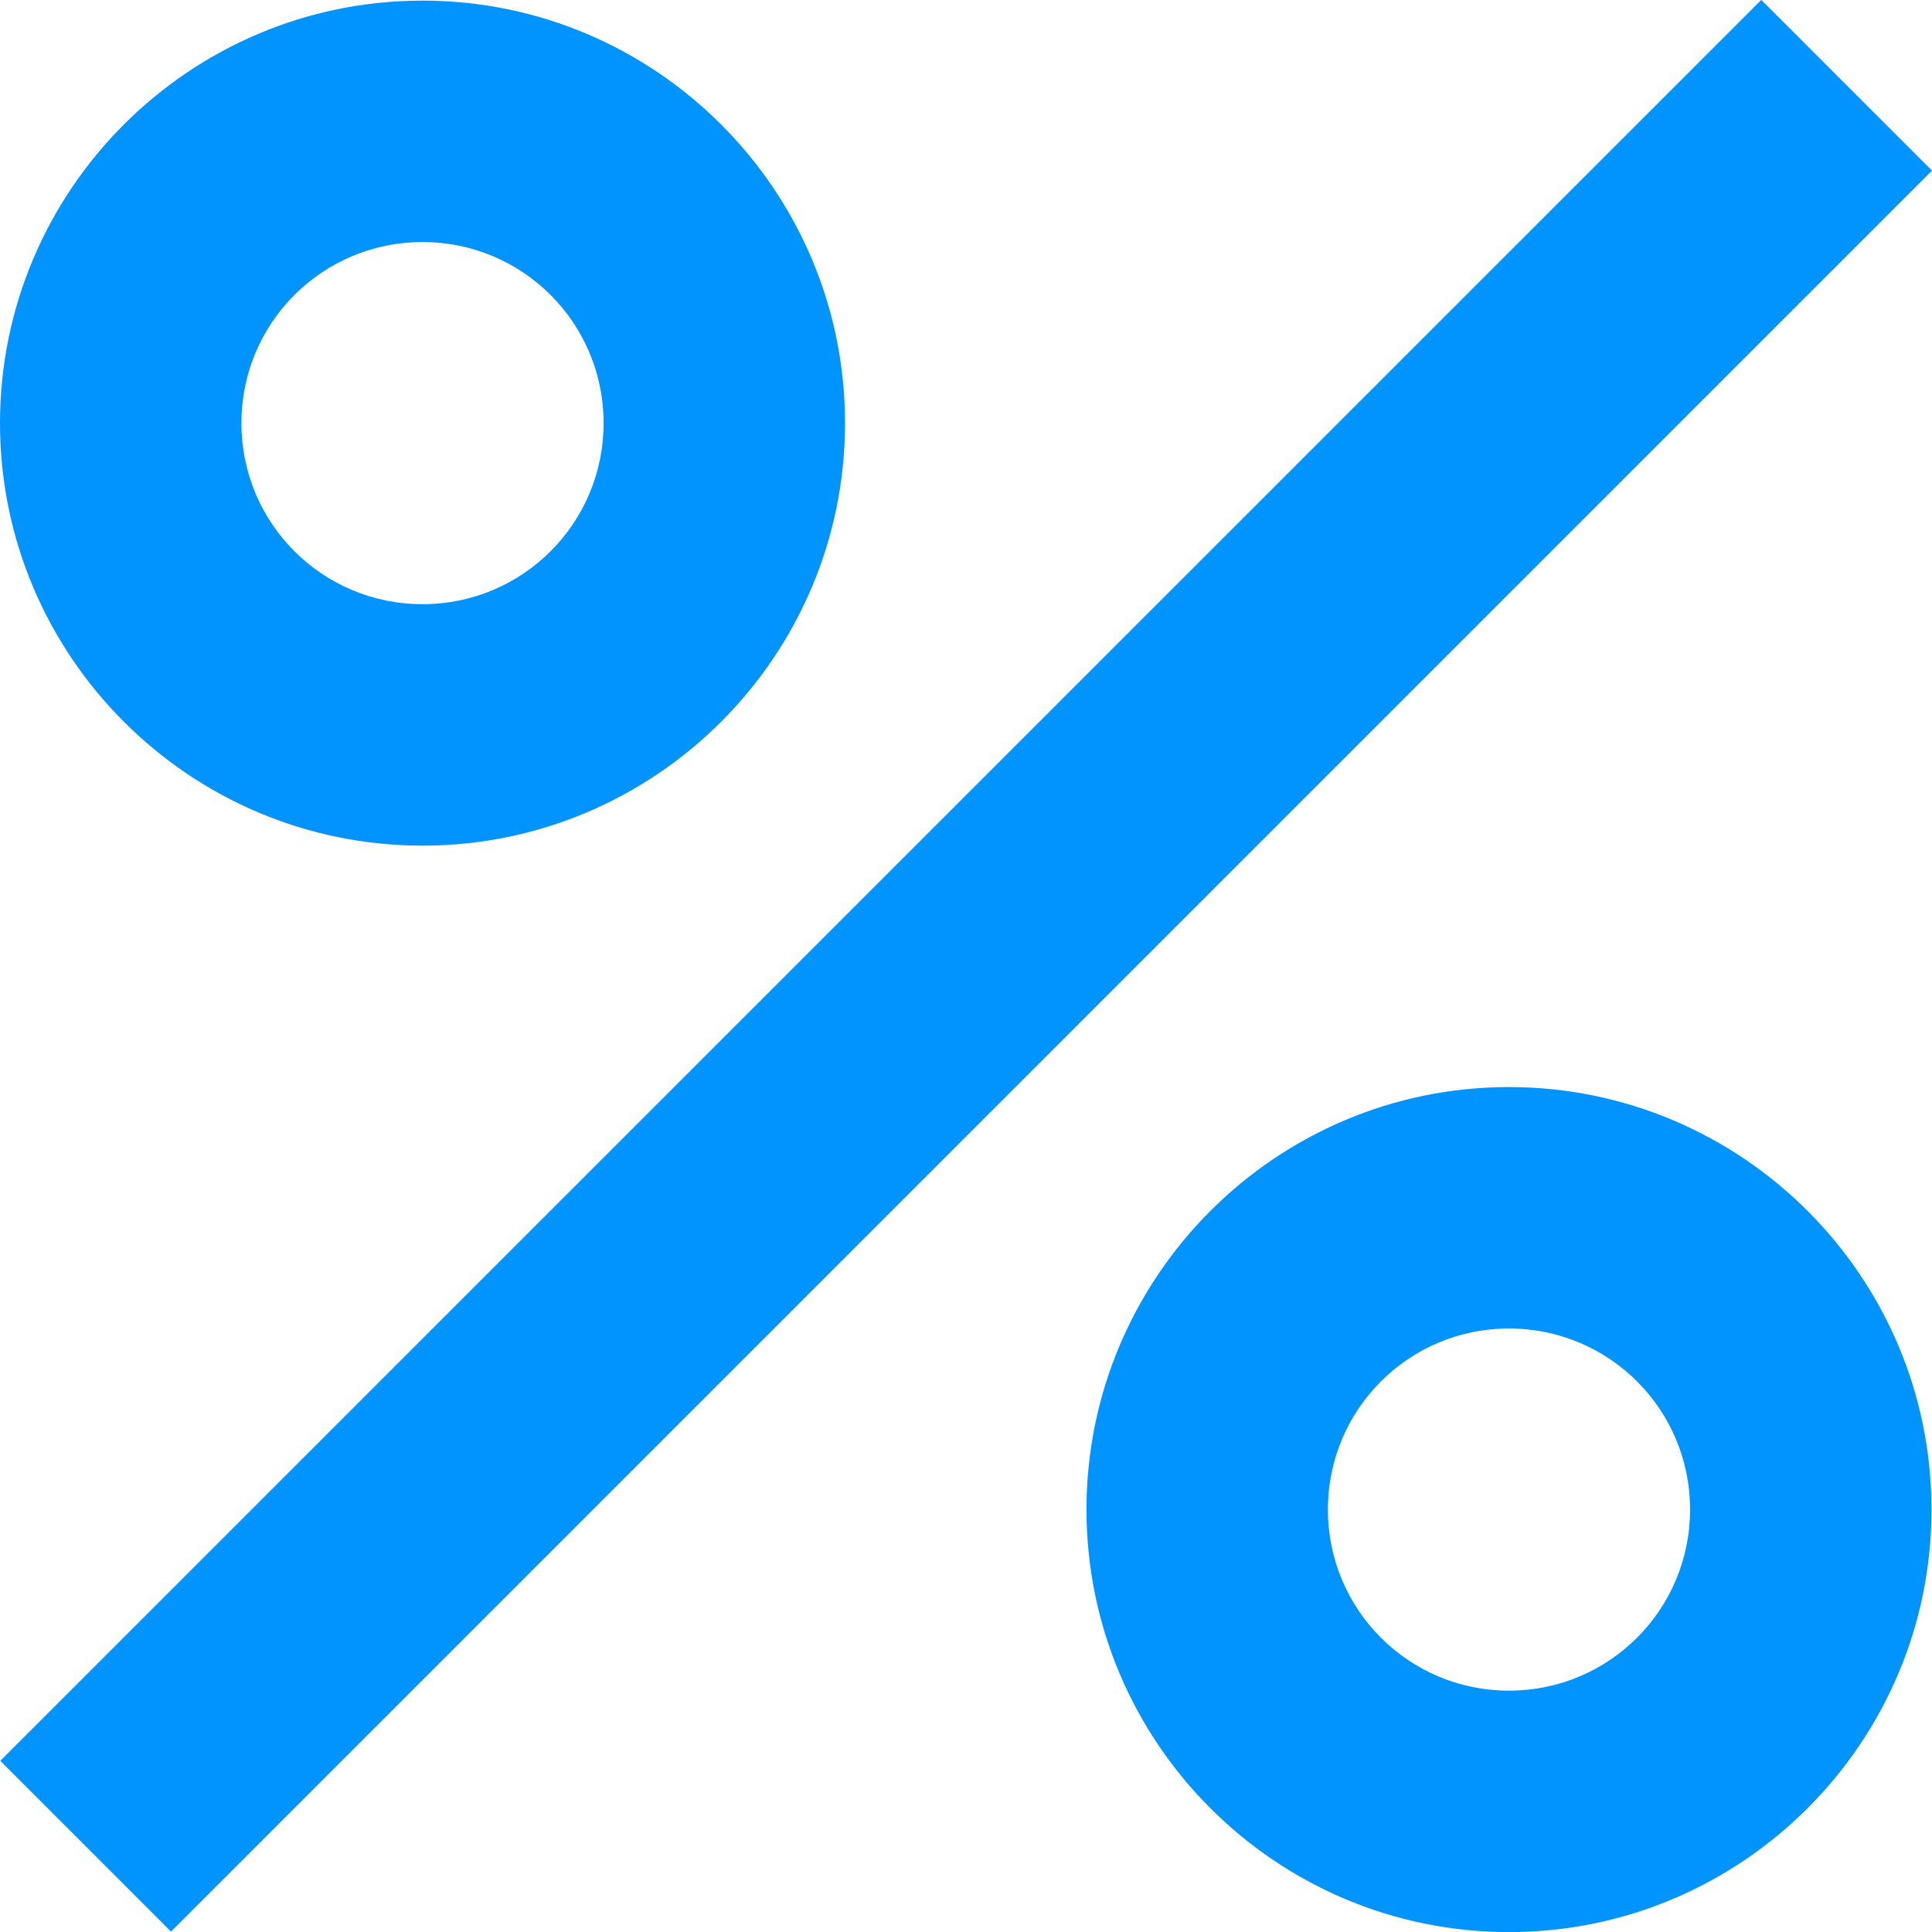 <?xml version="1.0" encoding="UTF-8"?> <svg xmlns="http://www.w3.org/2000/svg" width="50" height="50" viewBox="0 0 50 50" fill="none"> <path d="M10.935 21.885C16.964 21.885 21.869 16.98 21.869 10.95C21.869 4.921 16.964 0.016 10.935 0.016C4.905 0.016 0 4.921 0 10.95C0 16.98 4.905 21.885 10.935 21.885ZM10.935 6.264C13.528 6.264 15.621 8.357 15.621 10.95C15.621 13.543 13.528 15.636 10.935 15.636C8.342 15.636 6.248 13.543 6.248 10.95C6.248 8.357 8.342 6.264 10.935 6.264Z" fill="#0194FE"></path> <path d="M45.582 -0.003L0.008 45.57L4.426 49.989L50 4.415L45.582 -0.003Z" fill="#0194FE"></path> <path d="M39.052 28.133C33.023 28.133 28.118 33.038 28.118 39.067C28.118 45.097 33.023 50.002 39.052 50.002C45.082 50.002 49.987 45.097 49.987 39.067C49.987 33.038 45.082 28.133 39.052 28.133ZM39.052 43.754C36.459 43.754 34.366 41.66 34.366 39.067C34.366 36.474 36.459 34.381 39.052 34.381C41.645 34.381 43.739 36.474 43.739 39.067C43.739 41.66 41.645 43.754 39.052 43.754Z" fill="#0194FE"></path> </svg> 